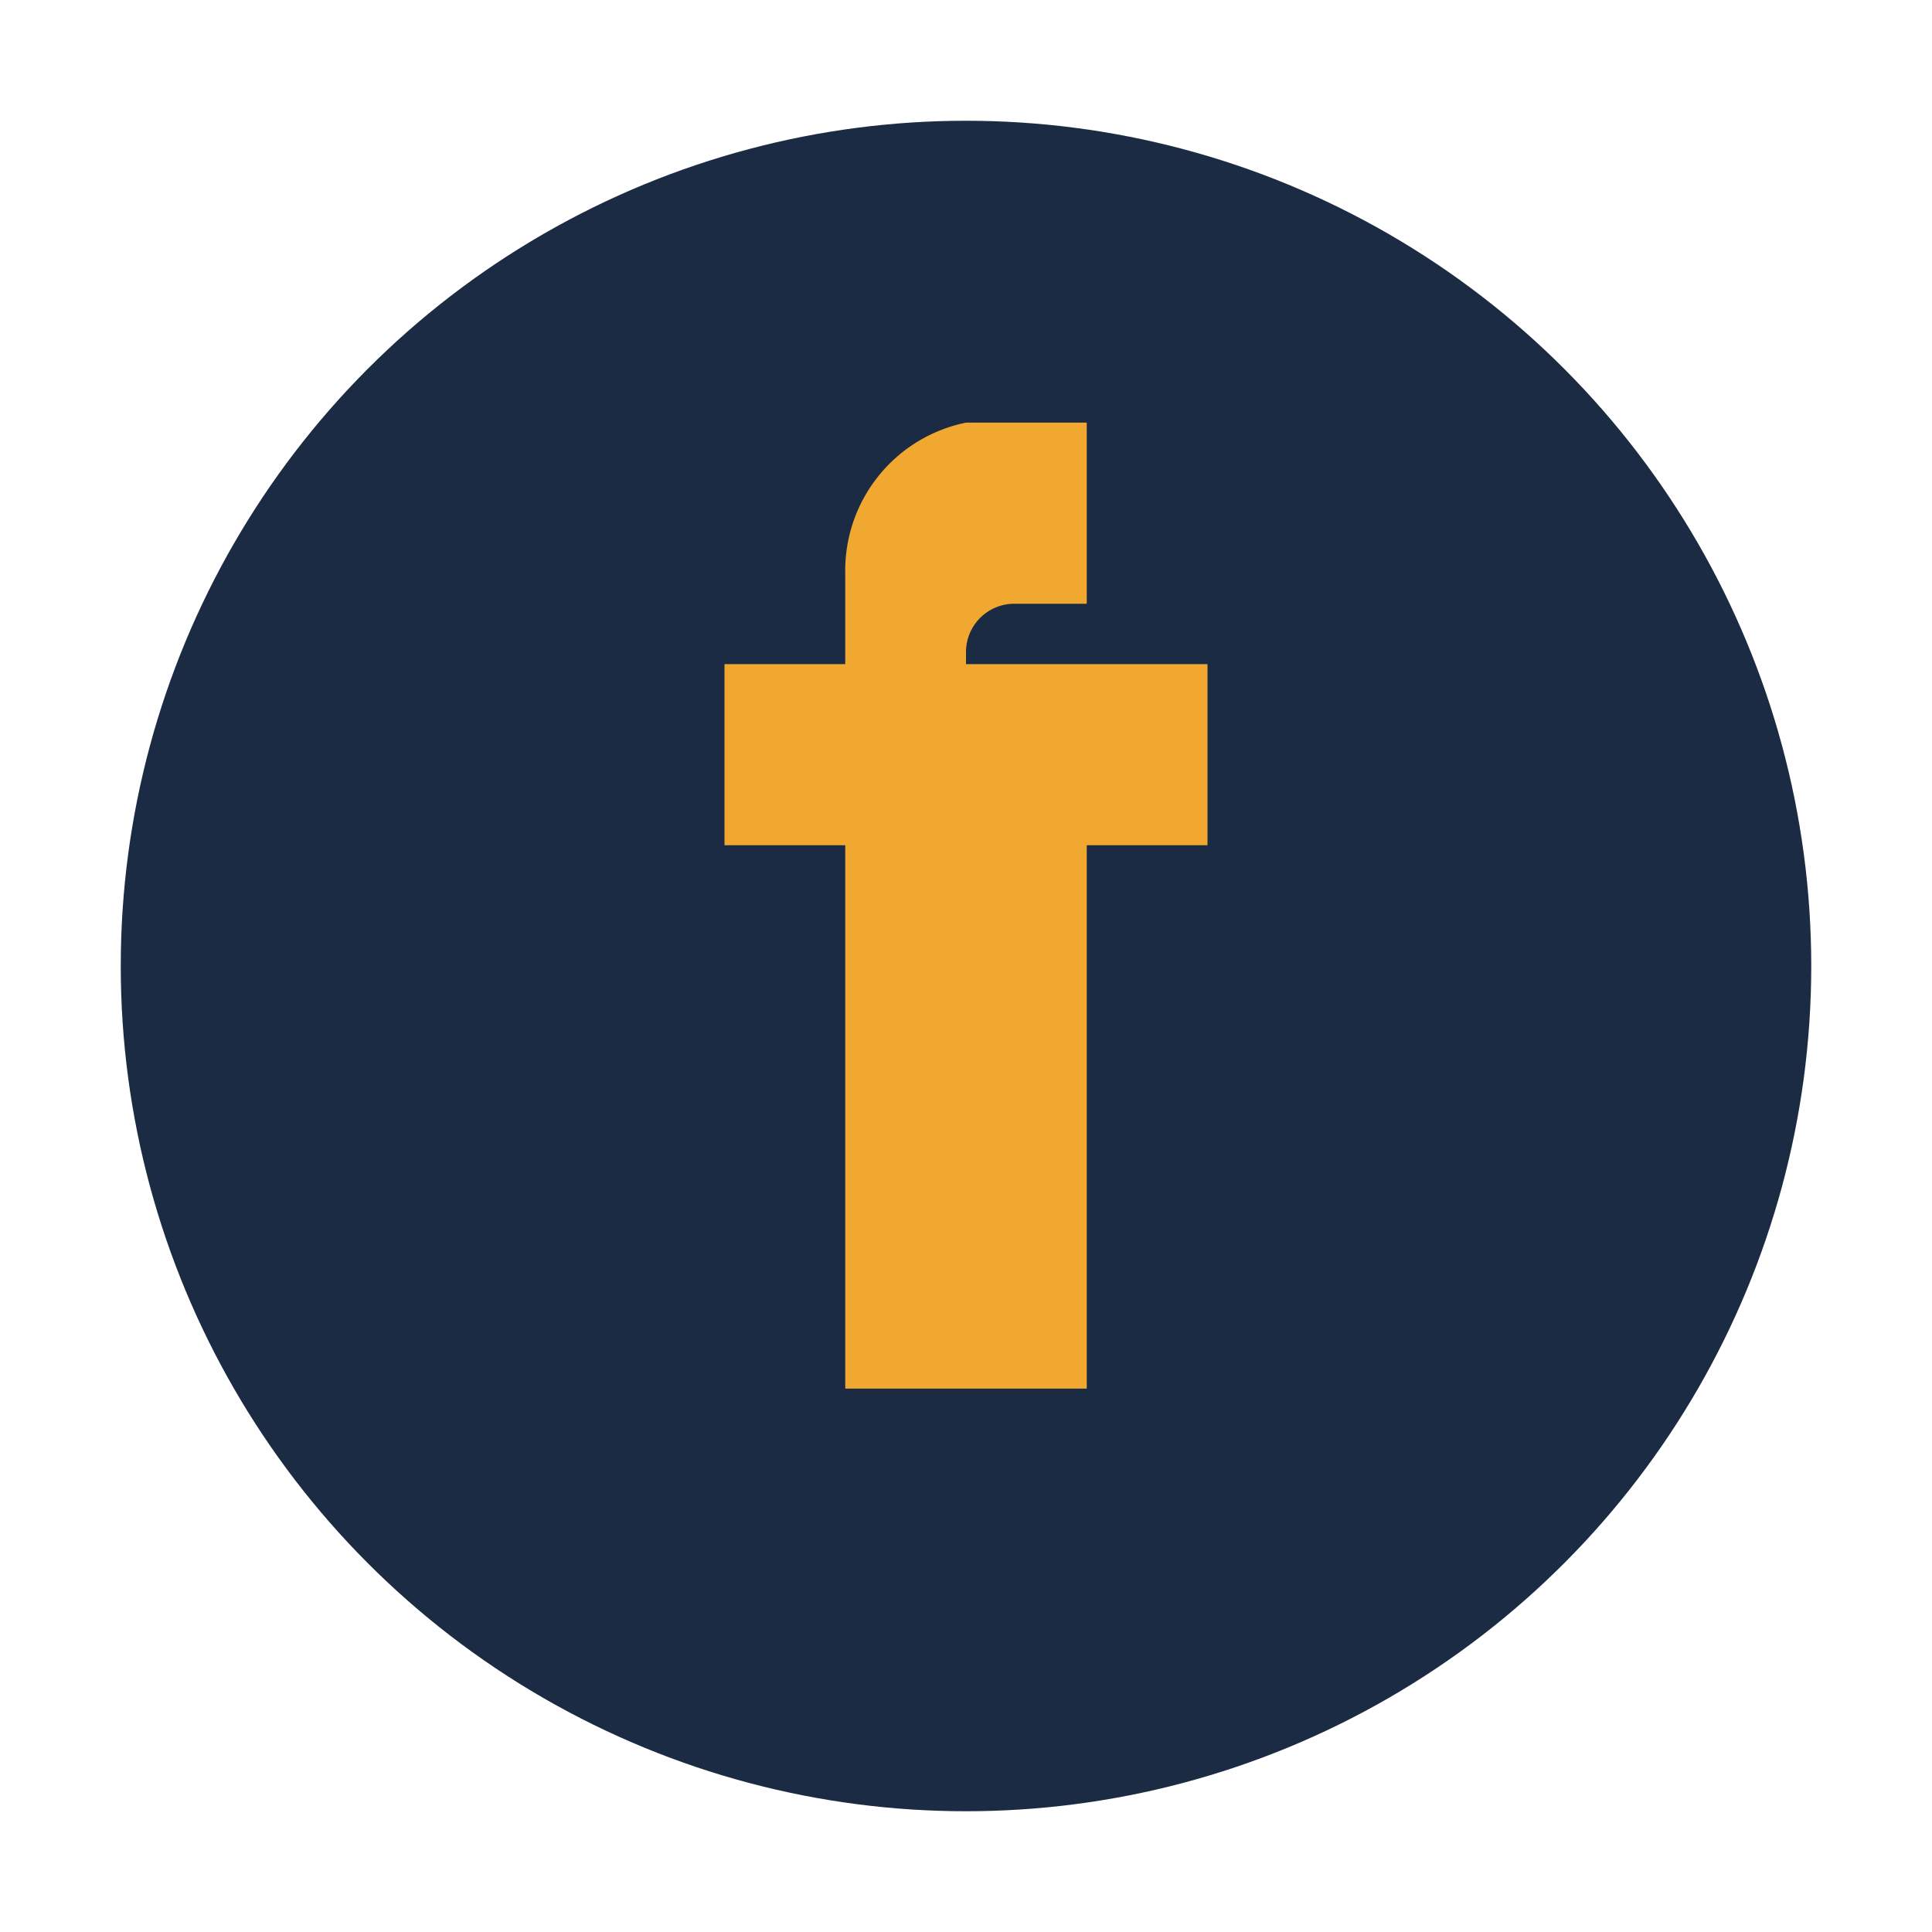 <?xml version="1.0" encoding="UTF-8"?>
<svg xmlns="http://www.w3.org/2000/svg" width="32" height="32" viewBox="0 0 32 32"><circle cx="16" cy="16" r="14" fill="#1C2B44"/><path d="M18 11h2v3h-2v9h-4v-9h-2v-3h2V9.5A2.5 2.5 0 0 1 16 7h2v3h-1.2a.8.8 0 0 0-.8.8V11z" fill="#F0A830"/></svg>